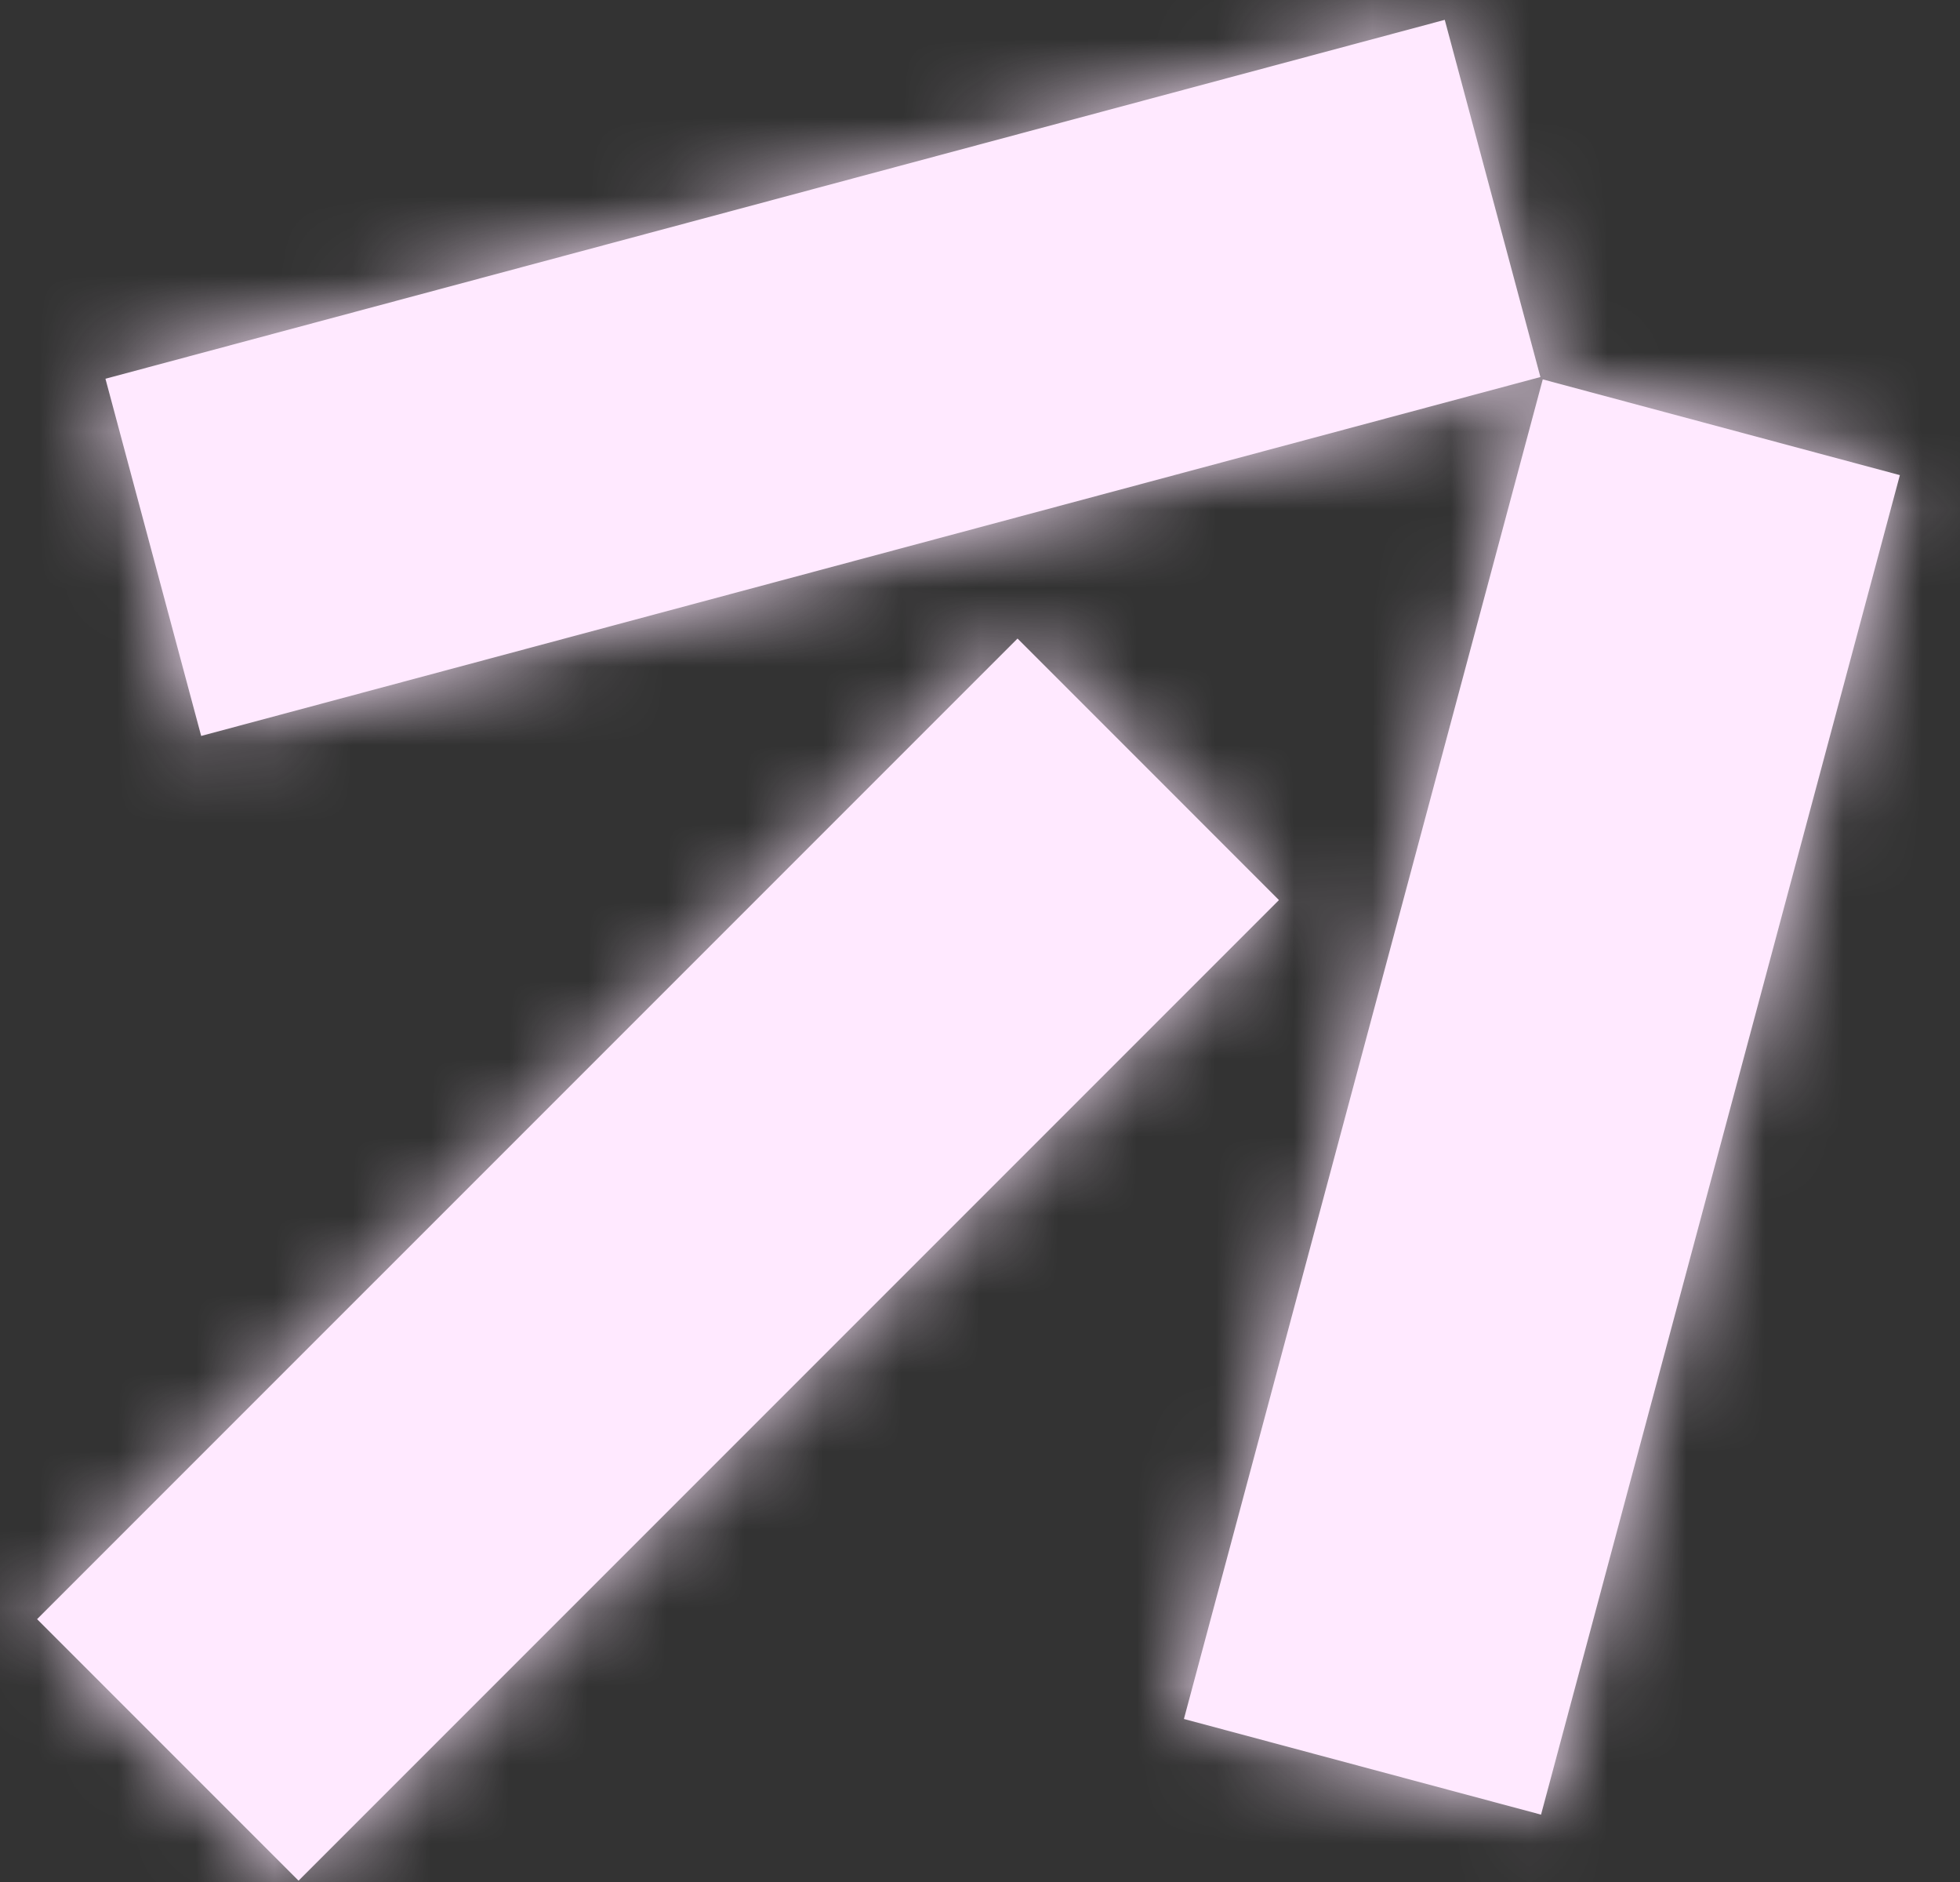 <svg width="25" height="24" viewBox="0 0 25 24" fill="none" xmlns="http://www.w3.org/2000/svg">
<rect x="0" y="0" width="25" height="24" fill="#333333" stroke="none"/>
<mask id="path-1-inside-1_697_10591" fill="white">
<path fill-rule="evenodd" clip-rule="evenodd" d="M24.233 6.059L19.656 23.141L15.101 21.921L19.678 4.838L24.233 6.059ZM16.313 11.478L3.808 23.983L0.473 20.648L12.979 8.143L16.313 11.478ZM1.345 4.83L18.428 0.253L19.648 4.808L2.566 9.385L1.345 4.83Z"/>
</mask>
<path fill-rule="evenodd" clip-rule="evenodd" d="M24.233 6.059L19.656 23.141L15.101 21.921L19.678 4.838L24.233 6.059ZM16.313 11.478L3.808 23.983L0.473 20.648L12.979 8.143L16.313 11.478ZM1.345 4.83L18.428 0.253L19.648 4.808L2.566 9.385L1.345 4.83Z" fill="#FFE9FF"/>
<path d="M19.656 23.141L14.164 43.64L34.663 49.133L40.155 28.634L19.656 23.141ZM24.233 6.059L44.733 11.551L50.225 -8.948L29.726 -14.441L24.233 6.059ZM15.101 21.921L-5.398 16.428L-10.891 36.927L9.608 42.42L15.101 21.921ZM19.678 4.838L25.171 -15.661L4.672 -21.154L-0.821 -0.655L19.678 4.838ZM3.808 23.983L-11.198 38.989L3.808 53.996L18.814 38.989L3.808 23.983ZM16.313 11.478L31.32 26.484L46.326 11.478L31.32 -3.529L16.313 11.478ZM0.473 20.648L-14.533 5.642L-29.539 20.648L-14.533 35.654L0.473 20.648ZM12.979 8.143L27.985 -6.864L12.979 -21.87L-2.028 -6.864L12.979 8.143ZM18.428 0.253L38.927 -5.24L33.434 -25.739L12.935 -20.246L18.428 0.253ZM1.345 4.83L-4.148 -15.669L-24.647 -10.176L-19.154 10.323L1.345 4.83ZM19.648 4.808L25.141 25.307L45.64 19.814L40.147 -0.685L19.648 4.808ZM2.566 9.385L-17.933 14.878L-12.441 35.377L8.058 29.884L2.566 9.385ZM40.155 28.634L44.733 11.551L3.734 0.566L-0.843 17.648L40.155 28.634ZM9.608 42.42L14.164 43.64L25.149 2.642L20.593 1.422L9.608 42.42ZM-0.821 -0.655L-5.398 16.428L35.6 27.413L40.177 10.331L-0.821 -0.655ZM29.726 -14.441L25.171 -15.661L14.185 25.337L18.741 26.558L29.726 -14.441ZM18.814 38.989L31.32 26.484L1.307 -3.529L-11.198 8.977L18.814 38.989ZM-14.533 35.654L-11.198 38.989L18.814 8.977L15.48 5.642L-14.533 35.654ZM-2.028 -6.864L-14.533 5.642L15.48 35.654L27.985 23.149L-2.028 -6.864ZM31.32 -3.529L27.985 -6.864L-2.028 23.149L1.307 26.484L31.32 -3.529ZM12.935 -20.246L-4.148 -15.669L6.838 25.329L23.92 20.752L12.935 -20.246ZM40.147 -0.685L38.927 -5.24L-2.072 5.745L-0.851 10.301L40.147 -0.685ZM8.058 29.884L25.141 25.307L14.155 -15.691L-2.927 -11.114L8.058 29.884ZM-19.154 10.323L-17.933 14.878L23.065 3.893L21.844 -0.663L-19.154 10.323Z" fill="#FFE9FF" mask="url(#path-1-inside-1_697_10591)"/>
</svg>

